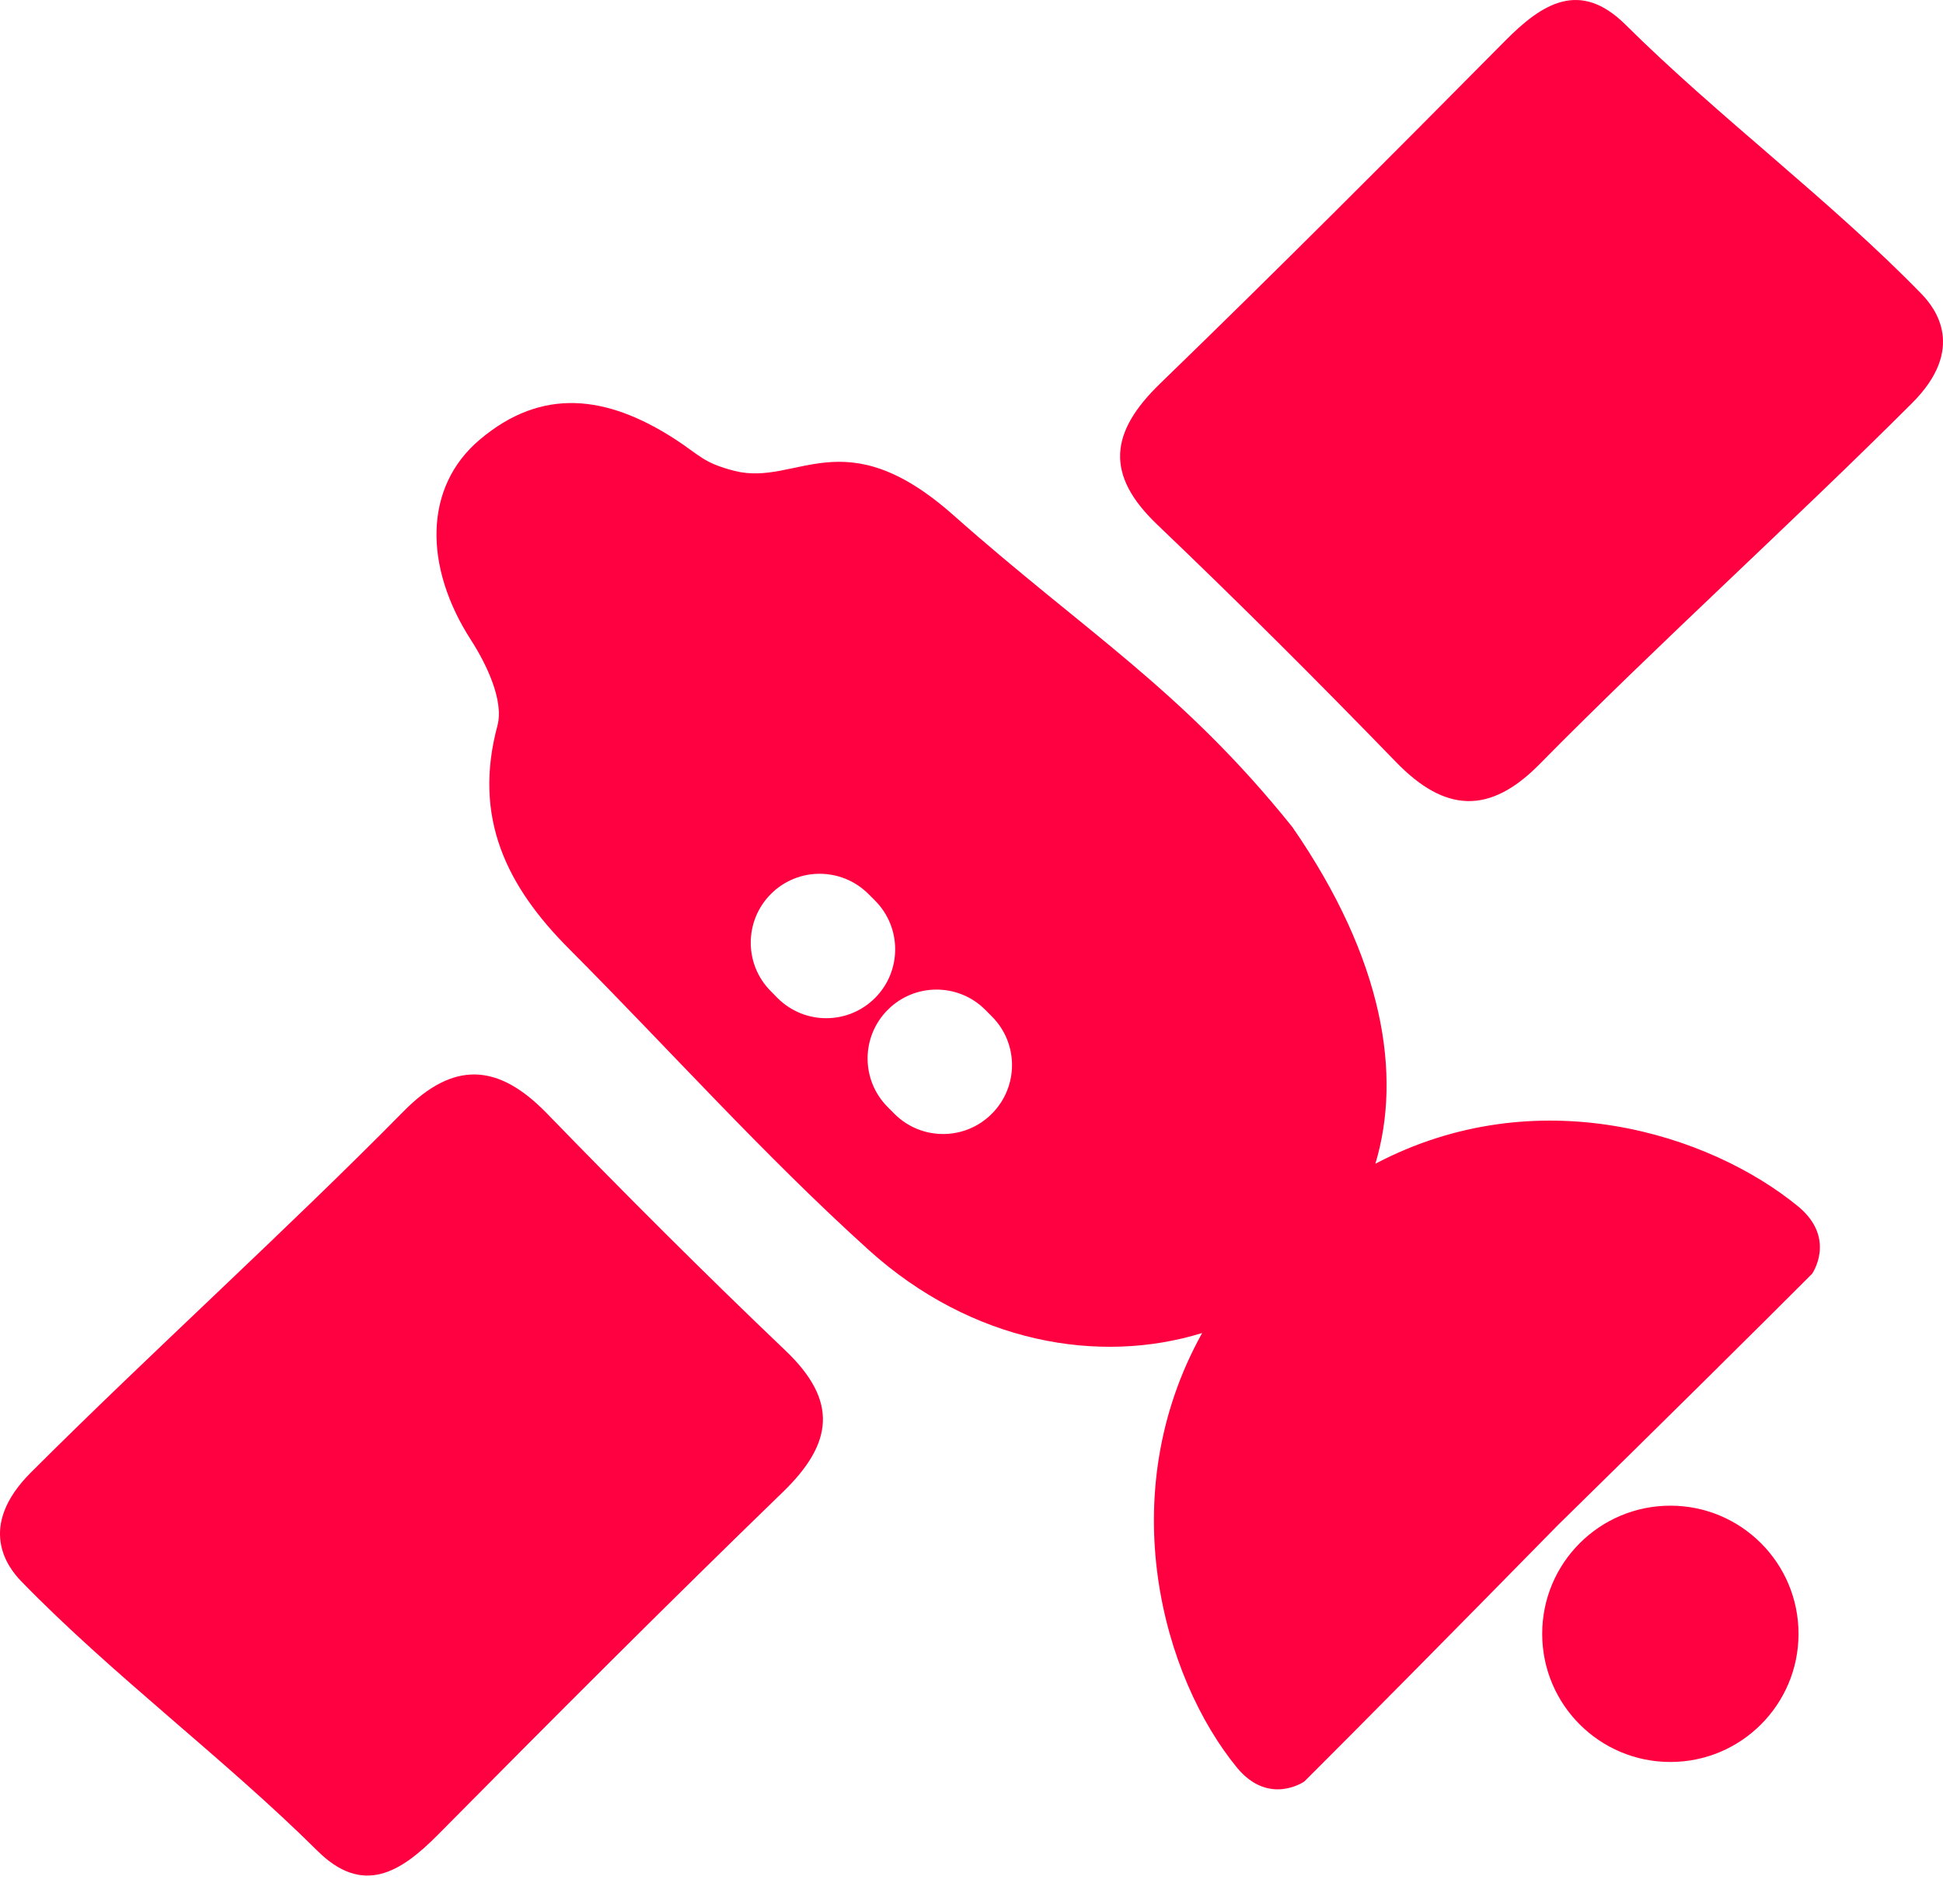 <svg width="50" height="49" viewBox="0 0 50 49" fill="none" xmlns="http://www.w3.org/2000/svg">
  <path d="M49.456 7.574C47.133 5.181 44.197 2.988 41.832 0.637C40.661 -0.524 39.695 0.076 38.73 1.053C35.798 4.014 32.851 6.968 29.857 9.868C28.558 11.124 28.427 12.215 29.788 13.509C31.874 15.501 33.914 17.538 35.921 19.608C37.177 20.907 38.328 20.976 39.615 19.669C42.65 16.589 46.148 13.429 49.205 10.373C50.605 8.974 49.801 7.932 49.456 7.574Z" fill="#FF0040"/>
  <path d="M25.523 28.663C24.831 29.358 23.708 29.358 23.015 28.663L22.846 28.493C22.153 27.801 22.153 26.68 22.846 25.987C23.538 25.294 24.661 25.294 25.354 25.987L25.523 26.157C26.216 26.849 26.216 27.97 25.523 28.663ZM20.008 25.684L19.839 25.512C19.146 24.822 19.146 23.699 19.839 23.006C20.531 22.314 21.652 22.314 22.347 23.006L22.517 23.176C23.209 23.869 23.209 24.991 22.517 25.684C21.822 26.377 20.701 26.377 20.008 25.684ZM35.393 29.949C36.077 27.673 35.615 24.695 33.258 21.286C30.415 17.741 27.933 16.271 24.534 13.258C21.705 10.75 20.513 12.527 18.904 12.119C18.086 11.909 18.021 11.723 17.351 11.289C15.62 10.177 13.954 9.952 12.344 11.316C10.886 12.549 10.916 14.605 12.12 16.471C12.528 17.105 12.97 18.038 12.801 18.674C12.161 21.053 13.047 22.817 14.639 24.414C17.211 26.995 19.645 29.719 22.347 32.161C25.009 34.57 28.292 35.125 30.936 34.305C28.609 38.486 29.924 43.177 31.845 45.507C32.664 46.479 33.565 45.847 33.565 45.847C34.817 44.601 37.475 41.915 40.08 39.259C42.73 36.662 45.387 34.029 46.631 32.781C46.631 32.781 47.261 31.882 46.29 31.062C44.004 29.176 39.557 27.758 35.393 29.949" fill="#FF0040"/>
  <path d="M42.984 38.749C41.162 38.749 39.686 40.225 39.686 42.047C39.686 43.868 41.162 45.345 42.984 45.345C44.806 45.345 46.282 43.868 46.282 42.047C46.282 40.225 44.806 38.749 42.984 38.749Z" fill="#FF0040"/>
  <path d="M14.08 28.661C12.822 27.36 11.673 27.292 10.386 28.6C7.351 31.68 3.853 34.839 0.794 37.896C-0.604 39.295 0.198 40.336 0.545 40.693C2.868 43.088 5.802 45.279 8.169 47.632C9.34 48.793 10.306 48.191 11.271 47.216C14.203 44.253 17.15 41.301 20.145 38.399C21.443 37.143 21.572 36.052 20.213 34.758C18.127 32.769 16.087 30.729 14.08 28.661Z" fill="#FF0040"/>
</svg>
